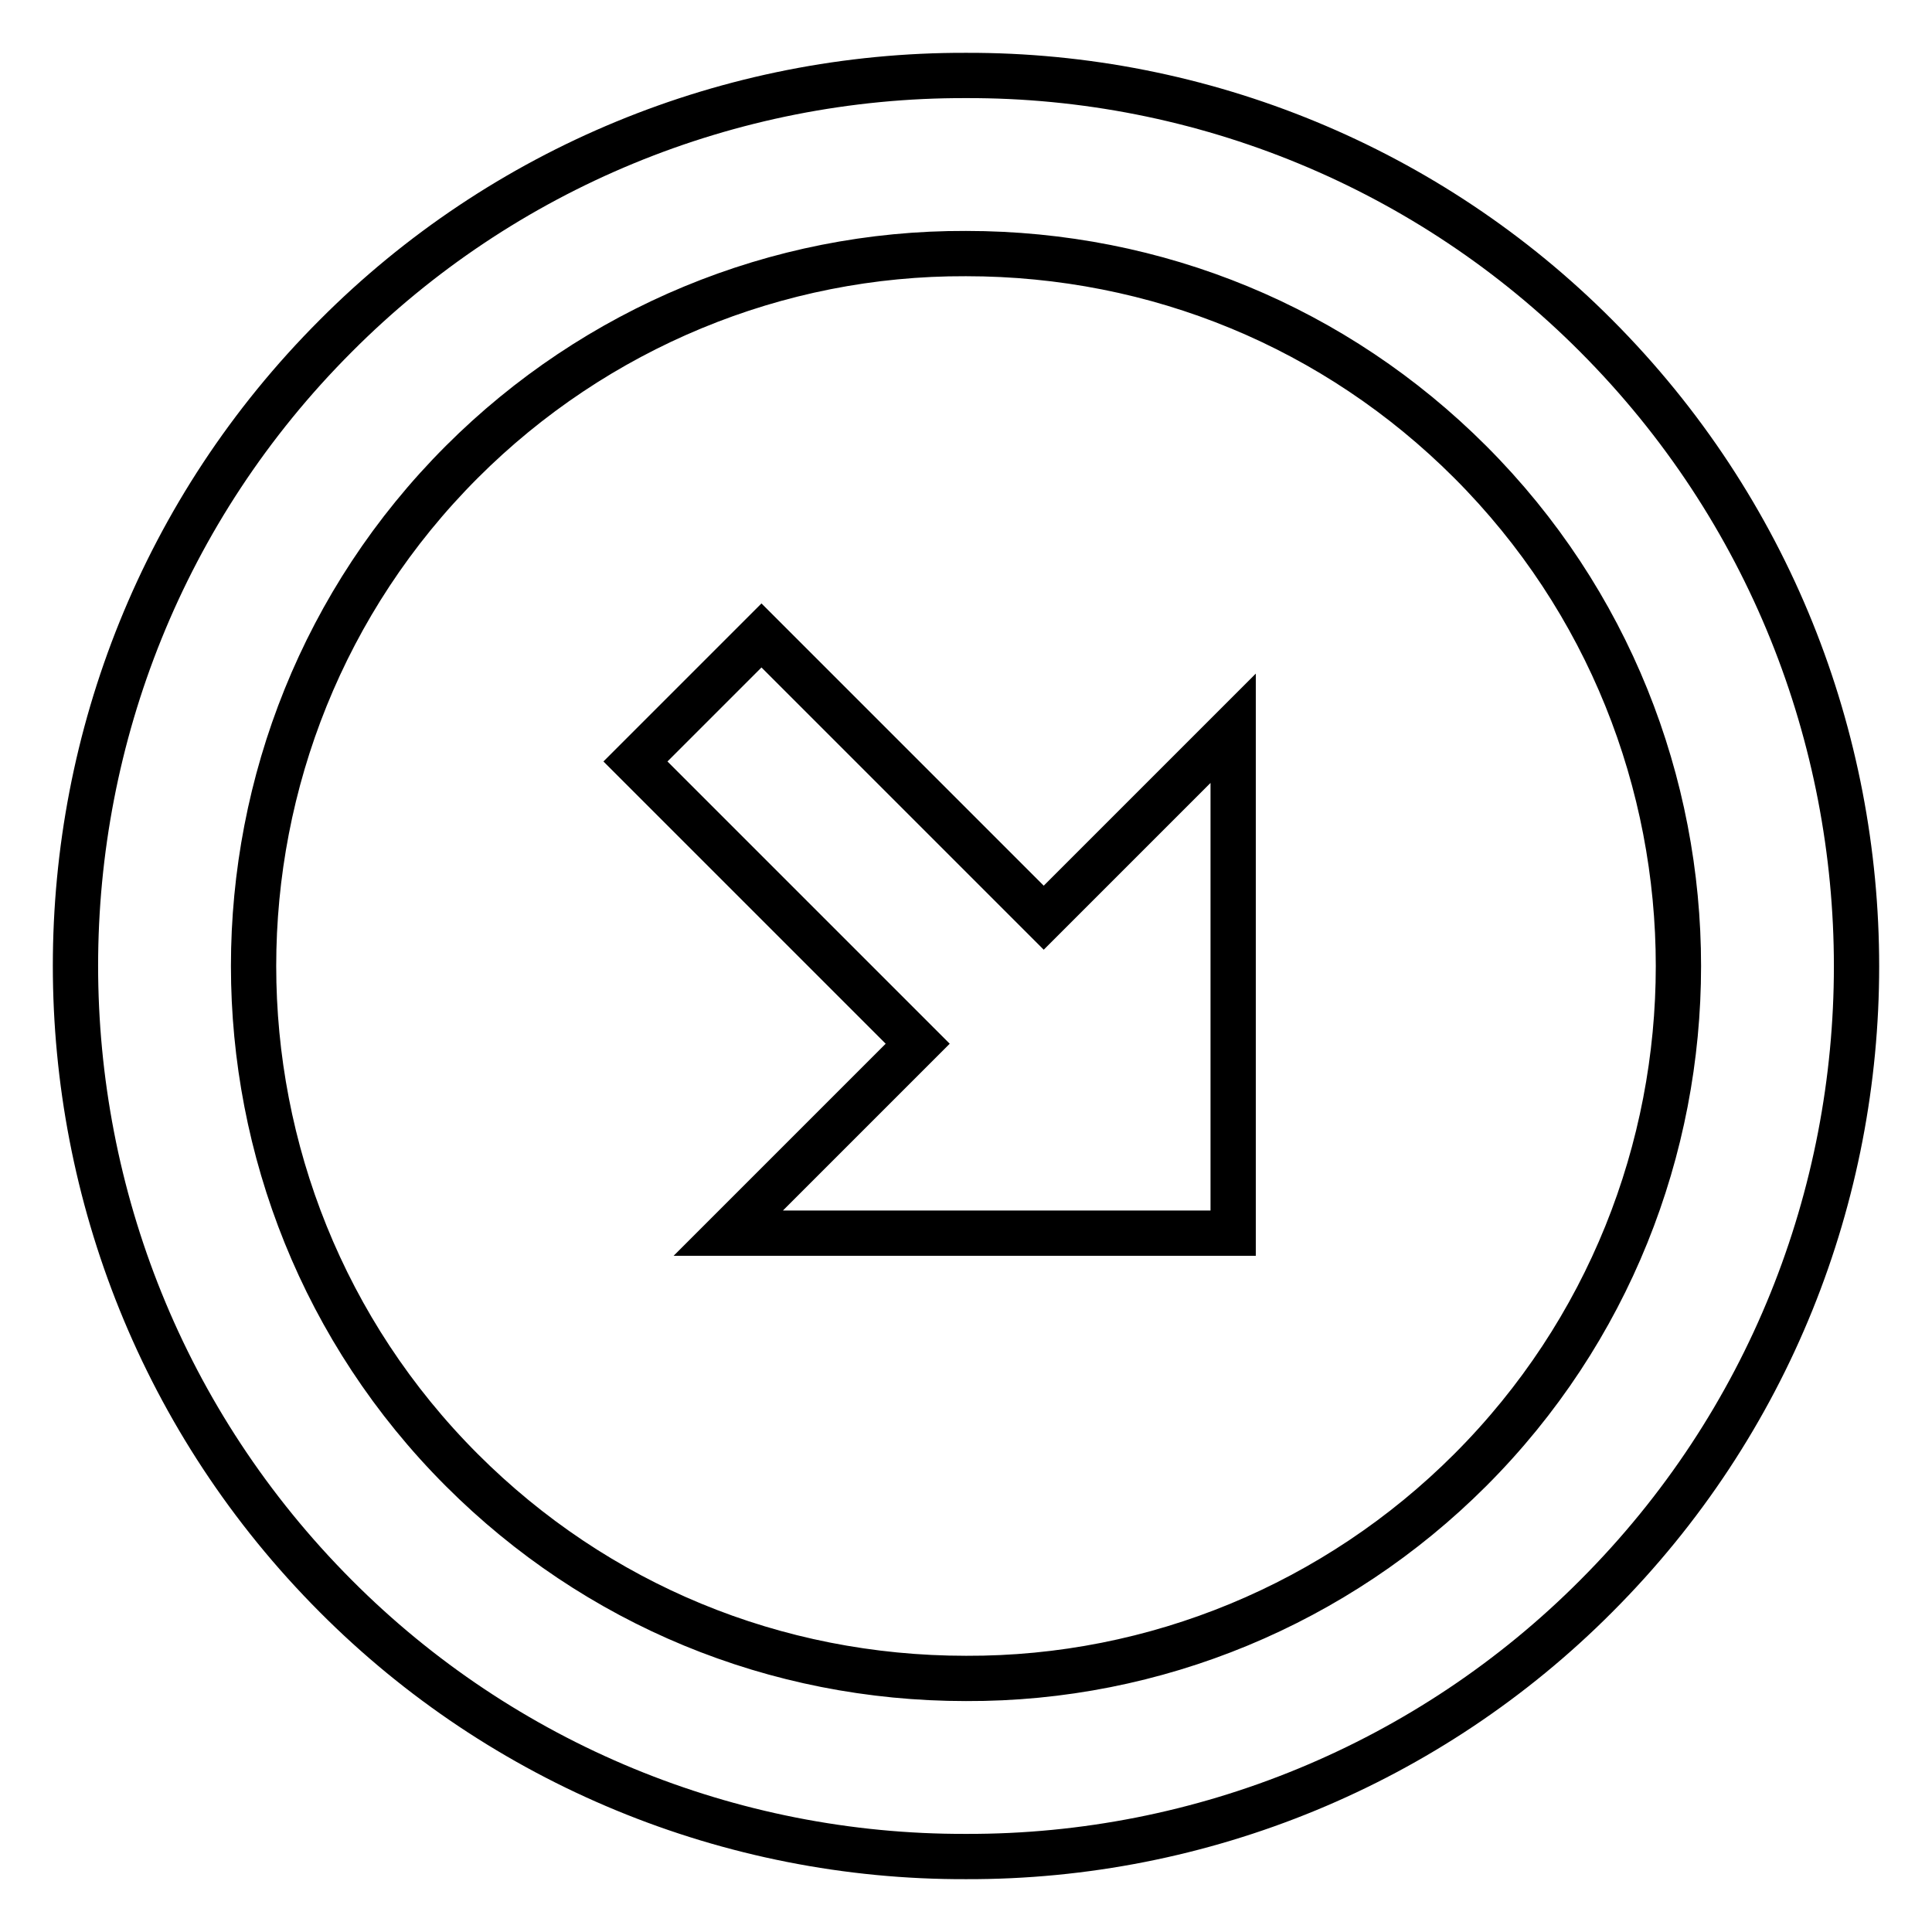 <?xml version="1.0" encoding="utf-8"?>
<!-- Svg Vector Icons : http://www.onlinewebfonts.com/icon -->
<!DOCTYPE svg PUBLIC "-//W3C//DTD SVG 1.1//EN" "http://www.w3.org/Graphics/SVG/1.1/DTD/svg11.dtd">
<svg version="1.1" xmlns="http://www.w3.org/2000/svg" xmlns:xlink="http://www.w3.org/1999/xlink" x="0px" y="0px" viewBox="0 0 256 256" enable-background="new 0 0 256 256" xml:space="preserve">
<g> <path stroke-width="6" fill-opacity="0" stroke="#000000"  d="M128,10C96.7,9.9,66.6,22.3,44.5,44.5c-46,46-46,120.9,0,167c22.1,22.2,52.2,34.6,83.5,34.5 c31.3,0.1,61.4-12.3,83.5-34.5c46-46,46-120.9,0-167C189.4,22.3,159.3,9.9,128,10z M194.8,194.8c-17.7,17.7-41.7,27.7-66.8,27.6 c-25.3,0-49-9.8-66.8-27.6C24.4,158,24.4,98,61.2,61.2c17.7-17.7,41.7-27.7,66.8-27.6c25.3,0,49,9.8,66.8,27.6 C231.6,98,231.6,158,194.8,194.8z"/> <path stroke-width="6" fill-opacity="0" stroke="#000000"  d="M100.9,84.2l-16.7,16.7l37.4,37.4l-25.1,25.1h66.9V96.5l-25.1,25.1L100.9,84.2z"/></g>
</svg>